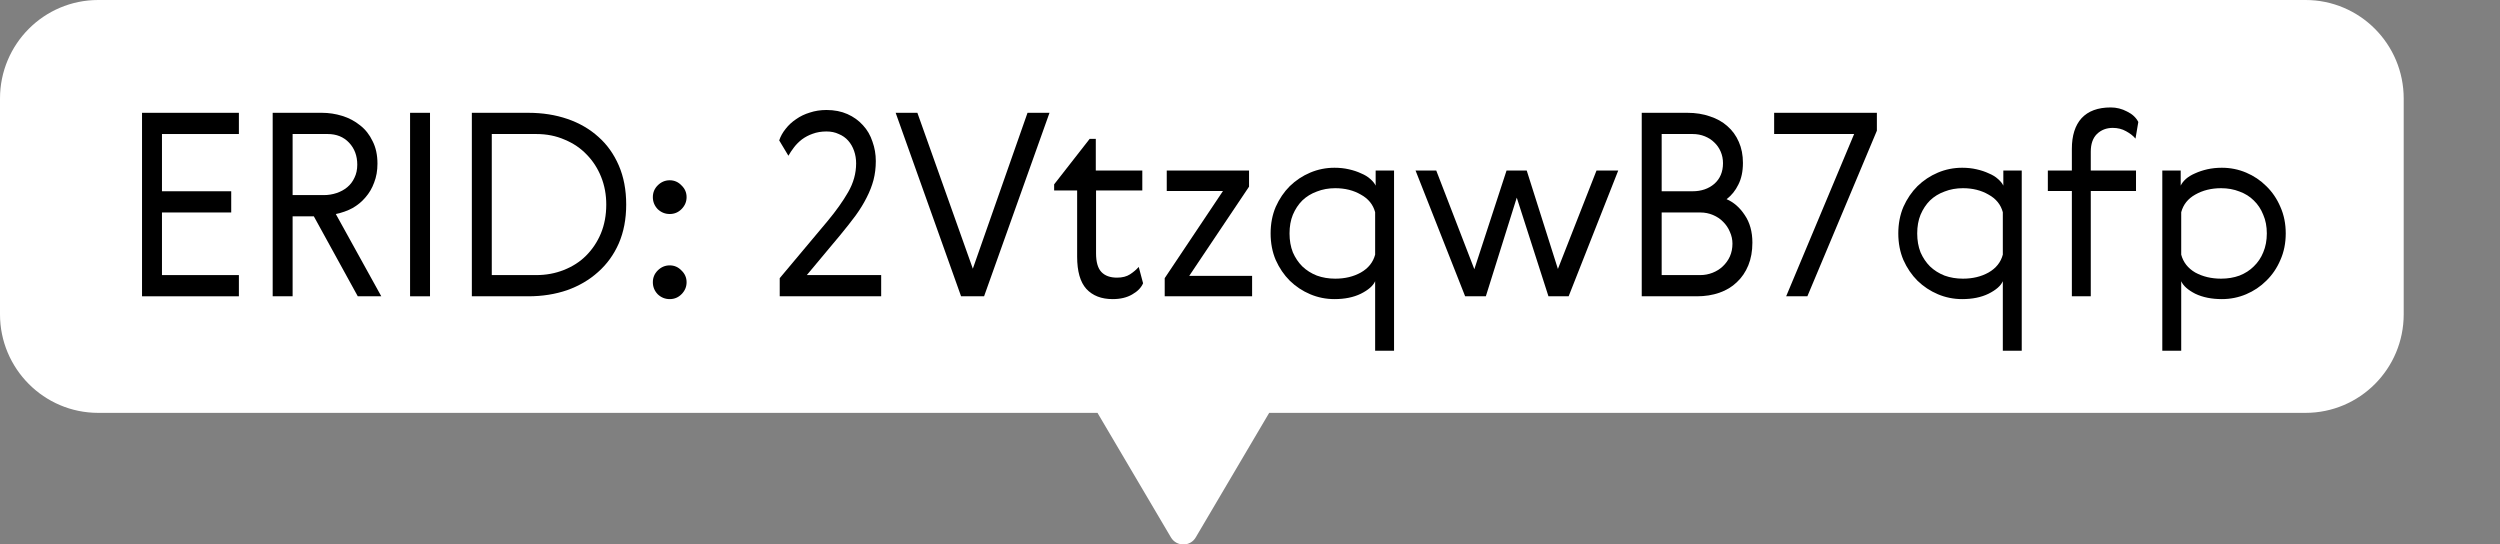 <svg xmlns="http://www.w3.org/2000/svg" width="675" height="147" viewBox="0 0 675 147" fill="none">
  <rect x="0" y="0" width="675" height="147" fill="#808080" stroke="none"/>
  <g clip-path="url(#clip0_2027_22320)">
    <path d="M622.518 0H26.52C11.862 0 0 11.906 0 26.617V84.856C0 99.529 11.862 111.473 26.52 111.473H296.323L316.157 145.104C317.668 147.645 321.37 147.645 322.843 145.104L342.677 111.473H622.48C637.138 111.473 649 99.567 649 84.856V26.617C649 11.906 637.138 0 622.48 0H622.518Z" fill="white"></path>
    <path d="M583.822 94.697V46.052H588.79V50.123C589.066 49.525 589.526 48.927 590.17 48.329C590.86 47.731 591.688 47.225 592.654 46.811C593.666 46.351 594.77 45.983 595.966 45.707C597.208 45.431 598.519 45.293 599.899 45.293C602.199 45.293 604.384 45.73 606.454 46.604C608.524 47.478 610.341 48.697 611.905 50.261C613.515 51.825 614.78 53.688 615.7 55.85C616.666 58.012 617.149 60.404 617.149 63.026C617.149 65.648 616.666 68.04 615.7 70.202C614.78 72.364 613.515 74.227 611.905 75.791C610.341 77.355 608.524 78.574 606.454 79.448C604.384 80.322 602.199 80.759 599.899 80.759C597.139 80.759 594.747 80.276 592.723 79.31C590.745 78.298 589.48 77.171 588.928 75.929V94.697H583.822ZM611.077 68.132C611.721 66.614 612.043 64.912 612.043 63.026C612.043 61.14 611.721 59.461 611.077 57.989C610.479 56.471 609.628 55.183 608.524 54.125C607.466 53.067 606.178 52.262 604.66 51.71C603.142 51.112 601.486 50.813 599.692 50.813C597.07 50.813 594.747 51.388 592.723 52.538C590.745 53.642 589.48 55.229 588.928 57.299V68.753C589.48 70.823 590.745 72.433 592.723 73.583C594.747 74.687 597.07 75.239 599.692 75.239C601.486 75.239 603.142 74.963 604.66 74.411C606.178 73.813 607.466 72.985 608.524 71.927C609.628 70.869 610.479 69.604 611.077 68.132Z" fill="black"></path>
    <path d="M576.584 37.427C575.986 36.691 575.135 36.024 574.031 35.426C572.973 34.828 571.777 34.529 570.443 34.529C568.741 34.529 567.315 35.081 566.165 36.185C565.061 37.289 564.509 38.876 564.509 40.946V46.052H576.722V51.572H564.509V80H559.403V51.572H552.917V46.052H559.403V40.187C559.403 36.599 560.277 33.839 562.025 31.907C563.819 29.975 566.441 29.009 569.891 29.009C571.455 29.009 572.927 29.377 574.307 30.113C575.733 30.803 576.745 31.746 577.343 32.942L576.584 37.427Z" fill="black"></path>
    <path d="M540.762 94.697V75.929C540.21 77.171 538.922 78.298 536.898 79.31C534.92 80.276 532.551 80.759 529.791 80.759C527.491 80.759 525.306 80.322 523.236 79.448C521.166 78.574 519.326 77.355 517.716 75.791C516.152 74.227 514.887 72.364 513.921 70.202C513.001 68.04 512.541 65.648 512.541 63.026C512.541 60.404 513.001 58.012 513.921 55.85C514.887 53.688 516.152 51.825 517.716 50.261C519.326 48.697 521.166 47.478 523.236 46.604C525.306 45.73 527.491 45.293 529.791 45.293C531.171 45.293 532.459 45.431 533.655 45.707C534.897 45.983 536.001 46.351 536.967 46.811C537.979 47.225 538.807 47.731 539.451 48.329C540.141 48.927 540.624 49.525 540.9 50.123V46.052H545.868V94.697H540.762ZM518.544 57.989C517.946 59.461 517.647 61.14 517.647 63.026C517.647 64.912 517.946 66.614 518.544 68.132C519.188 69.604 520.039 70.869 521.097 71.927C522.201 72.985 523.512 73.813 525.03 74.411C526.548 74.963 528.204 75.239 529.998 75.239C532.62 75.239 534.92 74.687 536.898 73.583C538.922 72.433 540.21 70.823 540.762 68.753V57.299C540.21 55.229 538.922 53.642 536.898 52.538C534.92 51.388 532.62 50.813 529.998 50.813C528.204 50.813 526.548 51.112 525.03 51.71C523.512 52.262 522.201 53.067 521.097 54.125C520.039 55.183 519.188 56.471 518.544 57.989Z" fill="black"></path>
    <path d="M500.616 36.185H479.019V30.458H506.757V35.288L487.989 80H482.262L500.616 36.185Z" fill="black"></path>
    <path d="M466.176 53.78C468.108 54.608 469.741 56.034 471.075 58.058C472.455 60.082 473.145 62.566 473.145 65.51C473.145 67.81 472.777 69.857 472.041 71.651C471.305 73.445 470.27 74.963 468.936 76.205C467.648 77.447 466.084 78.39 464.244 79.034C462.404 79.678 460.38 80 458.172 80H443.268V30.458H455.619C457.827 30.458 459.851 30.78 461.691 31.424C463.531 32.022 465.095 32.896 466.383 34.046C467.717 35.196 468.752 36.622 469.488 38.324C470.224 39.98 470.592 41.866 470.592 43.982C470.592 46.282 470.178 48.237 469.35 49.847C468.568 51.457 467.51 52.768 466.176 53.78ZM459.069 74.273C460.219 74.273 461.323 74.066 462.381 73.652C463.439 73.238 464.359 72.663 465.141 71.927C465.969 71.145 466.613 70.248 467.073 69.236C467.533 68.178 467.763 67.028 467.763 65.786C467.763 64.682 467.533 63.624 467.073 62.612C466.659 61.6 466.061 60.703 465.279 59.921C464.543 59.139 463.623 58.518 462.519 58.058C461.461 57.598 460.311 57.368 459.069 57.368H448.65V74.273H459.069ZM448.65 51.641H456.999C459.345 51.641 461.3 50.974 462.864 49.64C464.428 48.26 465.21 46.397 465.21 44.051C465.21 42.947 465.003 41.912 464.589 40.946C464.175 39.98 463.6 39.152 462.864 38.462C462.174 37.772 461.323 37.22 460.311 36.806C459.299 36.392 458.195 36.185 456.999 36.185H448.65V51.641Z" fill="black"></path>
    <path d="M420.635 72.617L431.054 46.052H436.919L423.533 80H418.082L409.526 53.366L401.177 80H395.588L382.202 46.052H387.791L398.072 72.686L406.766 46.052H412.217L420.635 72.617Z" fill="black"></path>
    <path d="M371.288 94.697V75.929C370.736 77.171 369.448 78.298 367.424 79.31C365.446 80.276 363.077 80.759 360.317 80.759C358.017 80.759 355.832 80.322 353.762 79.448C351.692 78.574 349.852 77.355 348.242 75.791C346.678 74.227 345.413 72.364 344.447 70.202C343.527 68.04 343.067 65.648 343.067 63.026C343.067 60.404 343.527 58.012 344.447 55.85C345.413 53.688 346.678 51.825 348.242 50.261C349.852 48.697 351.692 47.478 353.762 46.604C355.832 45.73 358.017 45.293 360.317 45.293C361.697 45.293 362.985 45.431 364.181 45.707C365.423 45.983 366.527 46.351 367.493 46.811C368.505 47.225 369.333 47.731 369.977 48.329C370.667 48.927 371.15 49.525 371.426 50.123V46.052H376.394V94.697H371.288ZM349.07 57.989C348.472 59.461 348.173 61.14 348.173 63.026C348.173 64.912 348.472 66.614 349.07 68.132C349.714 69.604 350.565 70.869 351.623 71.927C352.727 72.985 354.038 73.813 355.556 74.411C357.074 74.963 358.73 75.239 360.524 75.239C363.146 75.239 365.446 74.687 367.424 73.583C369.448 72.433 370.736 70.823 371.288 68.753V57.299C370.736 55.229 369.448 53.642 367.424 52.538C365.446 51.388 363.146 50.813 360.524 50.813C358.73 50.813 357.074 51.112 355.556 51.71C354.038 52.262 352.727 53.067 351.623 54.125C350.565 55.183 349.714 56.471 349.07 57.989Z" fill="black"></path>
    <path d="M315.023 46.052H337.241V50.399L321.095 74.48H338.069V80H314.471V75.101L330.203 51.572H315.023V46.052Z" fill="black"></path>
    <path d="M308.63 76.481C308.124 77.677 307.135 78.689 305.663 79.517C304.237 80.345 302.489 80.759 300.419 80.759C297.383 80.759 295.014 79.839 293.312 77.999C291.656 76.159 290.828 73.261 290.828 69.305V51.434H284.618V49.778L294.209 37.496H295.865V46.052H308.423V51.434H295.934V68.408C295.934 70.754 296.417 72.433 297.383 73.445C298.349 74.457 299.752 74.963 301.592 74.963C303.018 74.963 304.191 74.664 305.111 74.066C306.031 73.468 306.813 72.801 307.457 72.065L308.63 76.481Z" fill="black"></path>
    <path d="M241.827 30.458H247.692L262.665 72.548L277.431 30.458H283.365L265.701 80H259.491L241.827 30.458Z" fill="black"></path>
    <path d="M237.917 74.273V80H210.524V75.101L223.427 59.714C225.727 56.954 227.59 54.332 229.016 51.848C230.442 49.364 231.155 46.788 231.155 44.12C231.155 42.924 230.971 41.797 230.603 40.739C230.235 39.681 229.706 38.761 229.016 37.979C228.326 37.197 227.475 36.599 226.463 36.185C225.497 35.725 224.393 35.495 223.151 35.495C221.771 35.495 220.529 35.702 219.425 36.116C218.367 36.484 217.401 36.99 216.527 37.634C215.699 38.278 214.986 38.991 214.388 39.773C213.79 40.555 213.284 41.314 212.87 42.05L210.386 37.91C210.754 36.806 211.329 35.771 212.111 34.805C212.893 33.793 213.836 32.919 214.94 32.183C216.044 31.401 217.286 30.803 218.666 30.389C220.046 29.929 221.541 29.699 223.151 29.699C225.267 29.699 227.153 30.067 228.809 30.803C230.465 31.539 231.868 32.551 233.018 33.839C234.168 35.081 235.019 36.553 235.571 38.255C236.169 39.911 236.468 41.659 236.468 43.499C236.468 45.293 236.261 46.995 235.847 48.605C235.433 50.169 234.812 51.756 233.984 53.366C233.202 54.93 232.213 56.54 231.017 58.196C229.821 59.806 228.464 61.531 226.946 63.371L217.838 74.273H237.917Z" fill="black"></path>
    <path d="M177.581 79.448C176.707 78.528 176.27 77.447 176.27 76.205C176.27 74.963 176.707 73.905 177.581 73.031C178.501 72.111 179.582 71.651 180.824 71.651C182.066 71.651 183.124 72.111 183.998 73.031C184.918 73.905 185.378 74.963 185.378 76.205C185.378 77.447 184.918 78.528 183.998 79.448C183.124 80.322 182.066 80.759 180.824 80.759C179.582 80.759 178.501 80.322 177.581 79.448ZM177.581 56.471C176.707 55.551 176.27 54.47 176.27 53.228C176.27 51.986 176.707 50.928 177.581 50.054C178.501 49.134 179.582 48.674 180.824 48.674C182.066 48.674 183.124 49.134 183.998 50.054C184.918 50.928 185.378 51.986 185.378 53.228C185.378 54.47 184.918 55.551 183.998 56.471C183.124 57.345 182.066 57.782 180.824 57.782C179.582 57.782 178.501 57.345 177.581 56.471Z" fill="black"></path>
    <path d="M163.692 55.229C163.692 52.561 163.232 50.077 162.312 47.777C161.392 45.477 160.104 43.476 158.448 41.774C156.792 40.026 154.791 38.669 152.445 37.703C150.145 36.691 147.592 36.185 144.786 36.185H132.78V74.273H144.786C147.454 74.273 149.938 73.813 152.238 72.893C154.584 71.973 156.585 70.685 158.241 69.029C159.943 67.327 161.277 65.326 162.243 63.026C163.209 60.68 163.692 58.081 163.692 55.229ZM142.647 30.458C146.465 30.458 149.984 31.01 153.204 32.114C156.424 33.218 159.207 34.828 161.553 36.944C163.899 39.014 165.739 41.59 167.073 44.672C168.407 47.754 169.074 51.273 169.074 55.229C169.074 59.139 168.407 62.635 167.073 65.717C165.739 68.753 163.876 71.329 161.484 73.445C159.138 75.561 156.355 77.194 153.135 78.344C149.915 79.448 146.419 80 142.647 80H127.398V30.458H142.647Z" fill="black"></path>
    <path d="M110.72 30.458H116.102V80H110.72V30.458Z" fill="black"></path>
    <path d="M73.624 30.458H86.941C88.781 30.458 90.598 30.734 92.392 31.286C94.186 31.838 95.796 32.689 97.222 33.839C98.648 34.943 99.775 36.369 100.603 38.117C101.477 39.819 101.914 41.843 101.914 44.189C101.914 46.075 101.615 47.777 101.017 49.295C100.465 50.813 99.683 52.147 98.671 53.297C97.705 54.447 96.532 55.413 95.152 56.195C93.772 56.931 92.277 57.46 90.667 57.782L102.949 80H96.601L84.733 58.403H79.006V80H73.624V30.458ZM79.006 36.185V52.676H87.424C88.62 52.676 89.77 52.492 90.874 52.124C91.978 51.756 92.944 51.227 93.772 50.537C94.6 49.847 95.244 48.996 95.704 47.984C96.21 46.972 96.463 45.799 96.463 44.465C96.463 42.073 95.727 40.095 94.255 38.531C92.783 36.967 90.851 36.185 88.459 36.185H79.006Z" fill="black"></path>
    <path d="M38.348 30.458H64.499V36.185H43.73V51.641H62.429V57.368H43.73V74.273H64.499V80H38.348V30.458Z" fill="black"></path>
  </g>
  <defs>
    <clipPath id="clip0_2027_22320">
      <rect width="675" height="147" fill="white"></rect>
    </clipPath>
  </defs>
</svg>
